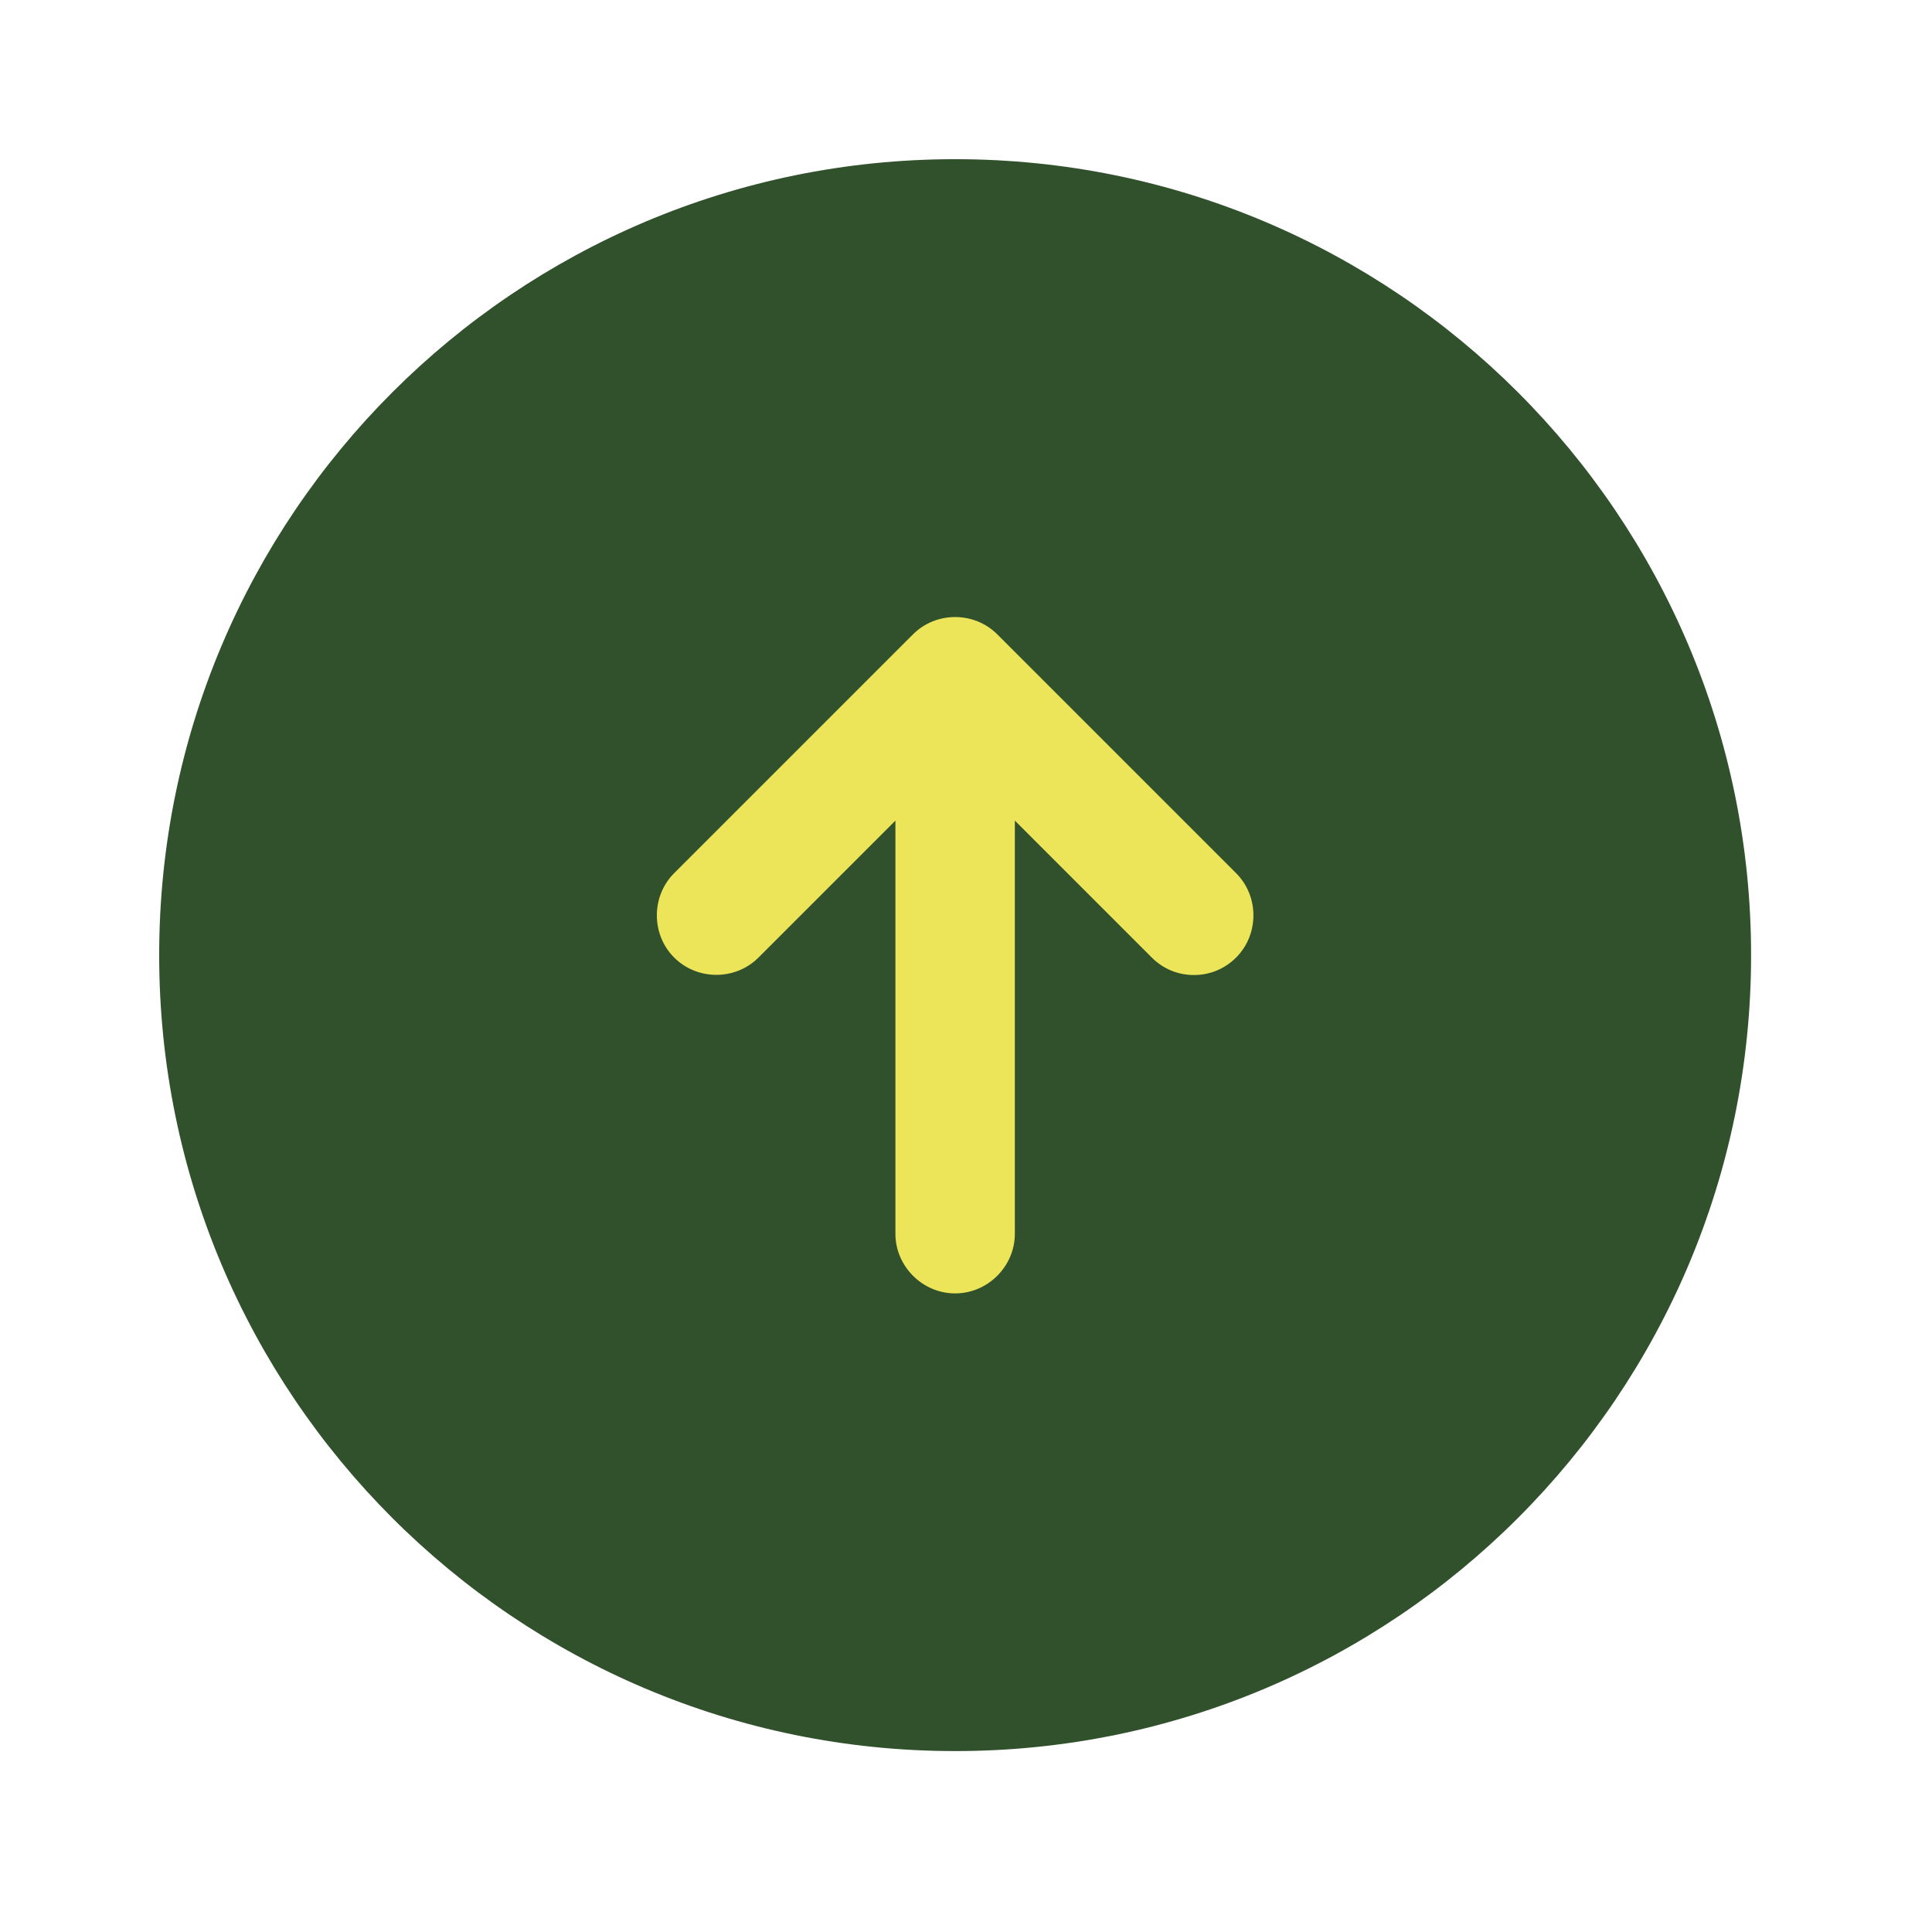 <svg width="28" height="28" viewBox="0 0 28 28" fill="none" xmlns="http://www.w3.org/2000/svg">
<path d="M13.843 25.378C20.214 25.378 25.378 20.214 25.378 13.843C25.378 7.472 20.214 2.307 13.843 2.307C7.472 2.307 2.307 7.472 2.307 13.843C2.307 20.214 7.472 25.378 13.843 25.378Z" fill="#31512C"/>
<path d="M17.915 12.655L14.454 9.194C14.119 8.859 13.566 8.859 13.231 9.194L9.77 12.655C9.436 12.989 9.436 13.543 9.77 13.877C10.105 14.212 10.659 14.212 10.993 13.877L12.977 11.893V17.88C12.977 18.353 13.37 18.745 13.842 18.745C14.316 18.745 14.708 18.353 14.708 17.88V11.893L16.692 13.877C16.865 14.05 17.084 14.131 17.303 14.131C17.522 14.131 17.742 14.05 17.915 13.877C18.249 13.543 18.249 12.989 17.915 12.655Z" fill="#ECE559"/>
</svg>
